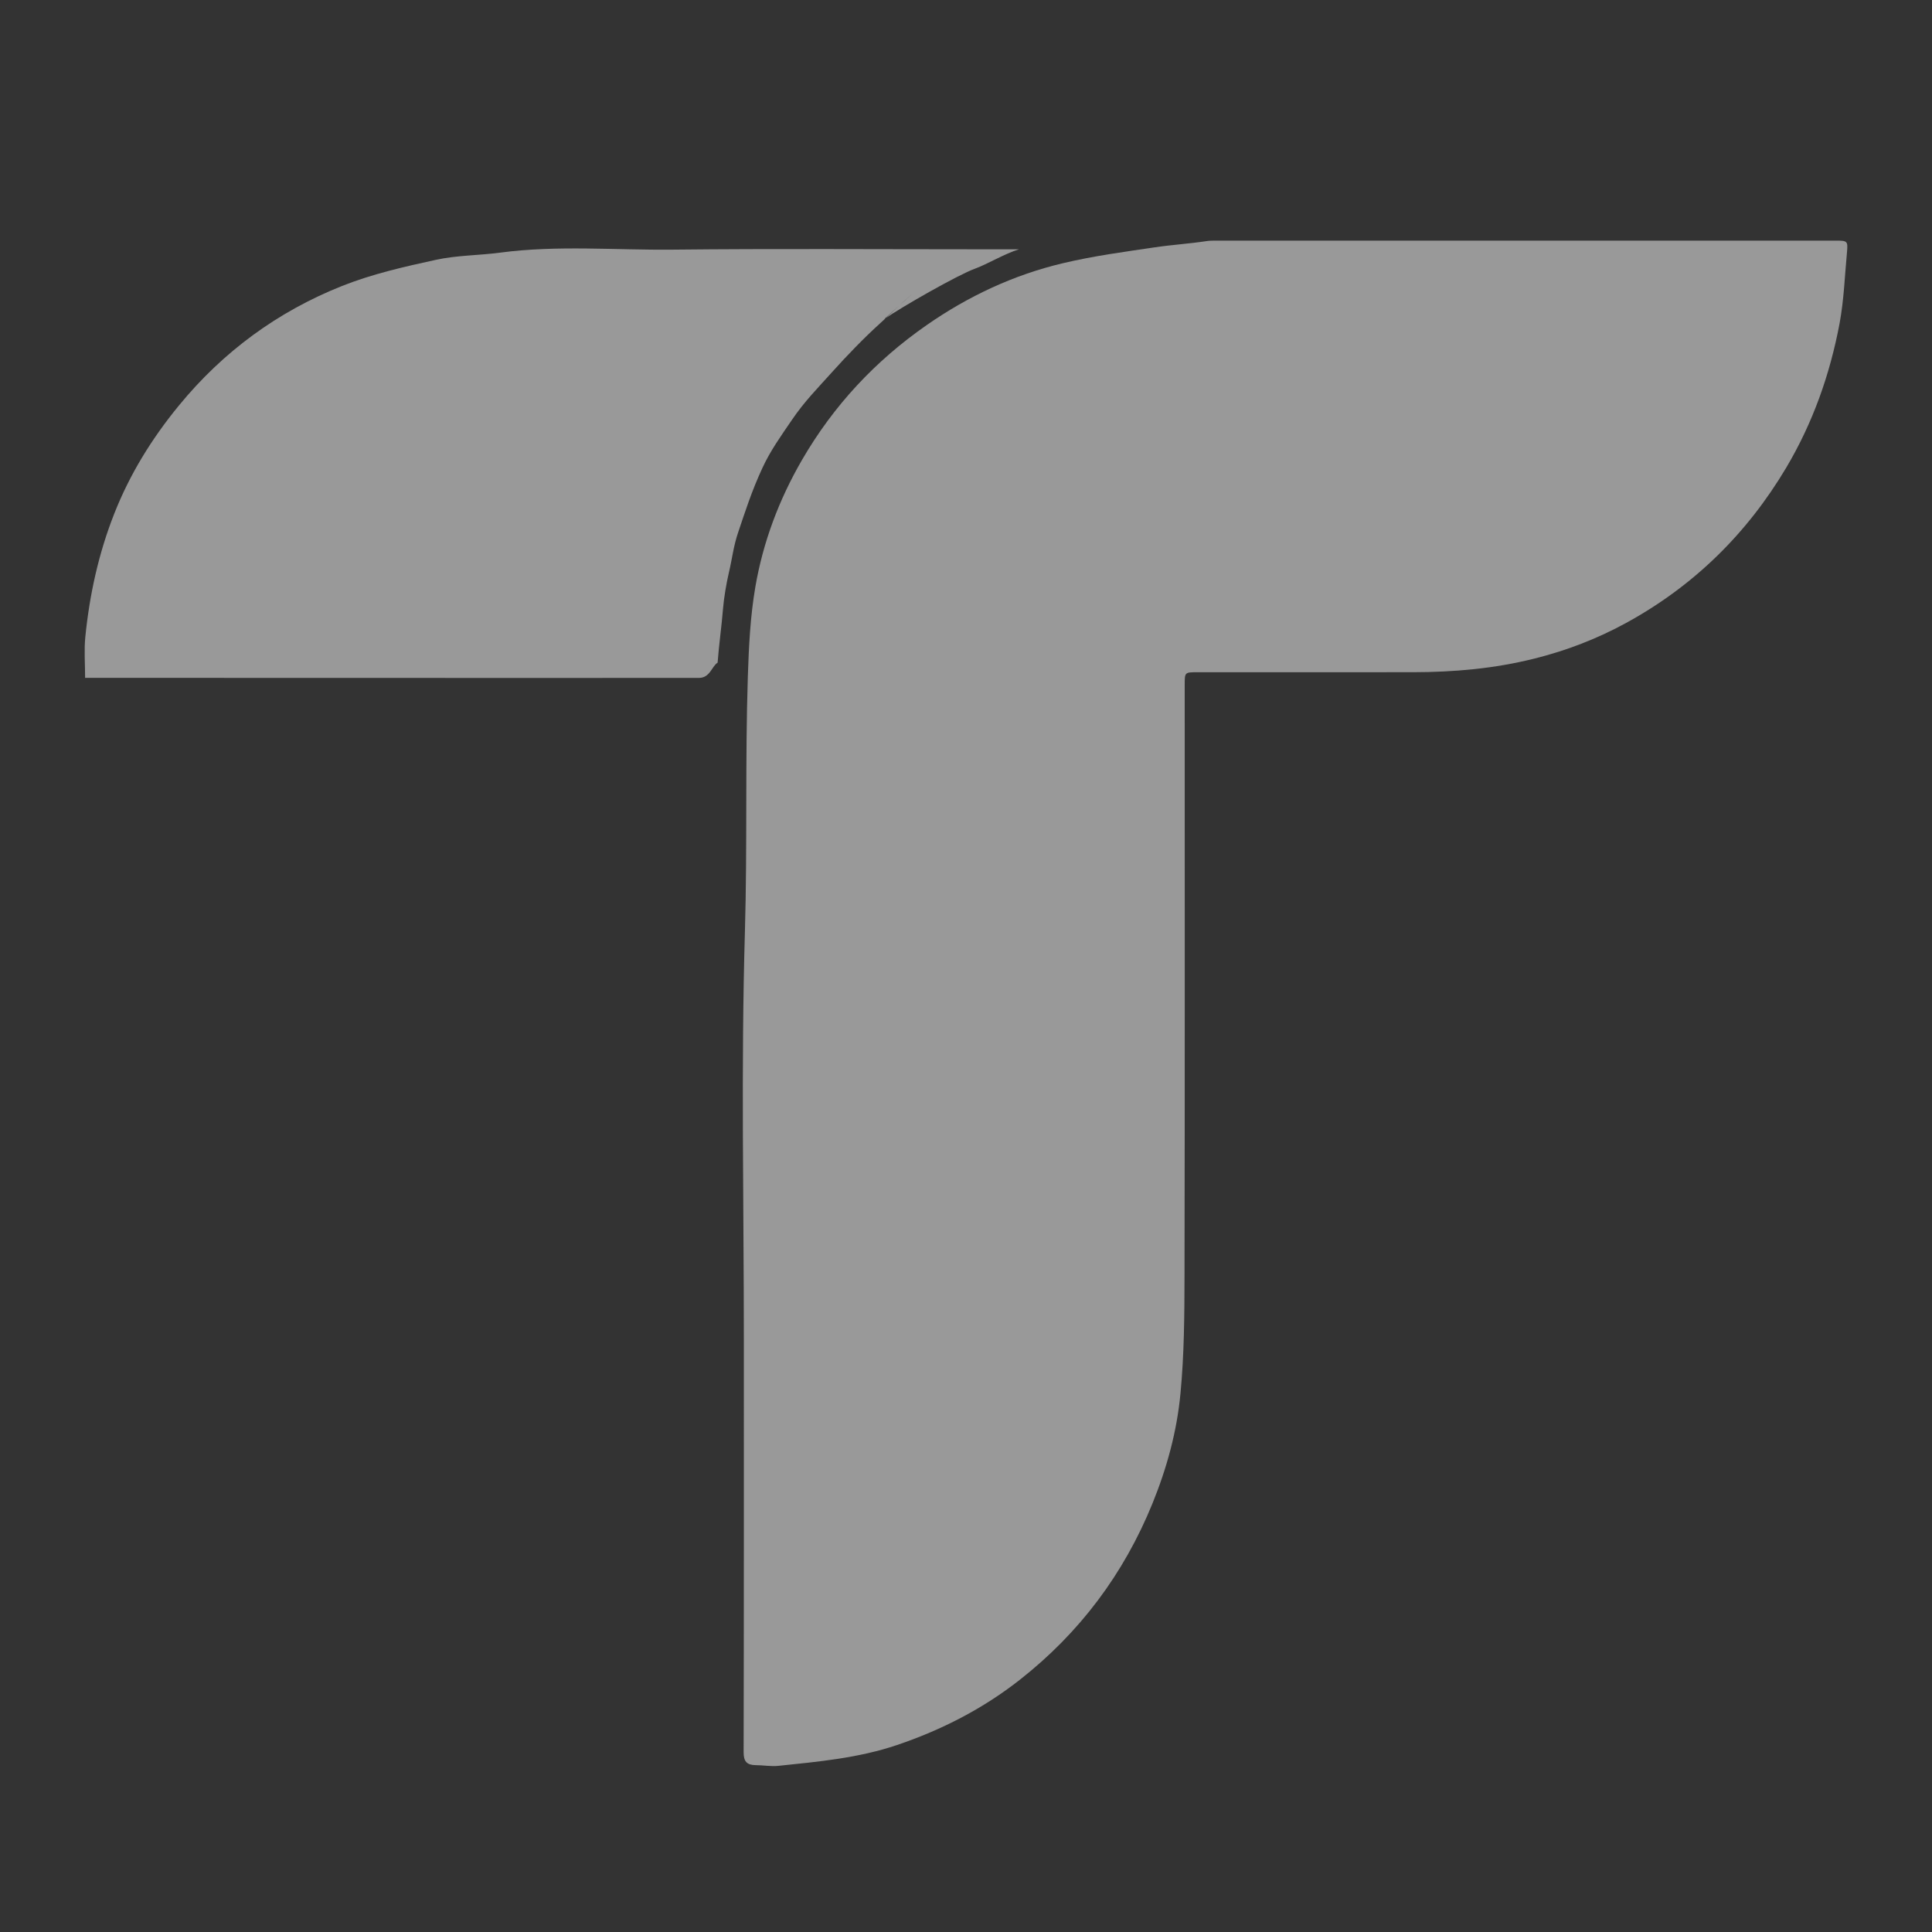 <?xml version="1.0" encoding="utf-8"?>
<!-- Generator: Adobe Illustrator 16.0.0, SVG Export Plug-In . SVG Version: 6.00 Build 0)  -->
<!DOCTYPE svg PUBLIC "-//W3C//DTD SVG 1.1//EN" "http://www.w3.org/Graphics/SVG/1.1/DTD/svg11.dtd">
<svg version="1.1" id="Layer_1" xmlns="http://www.w3.org/2000/svg" xmlns:xlink="http://www.w3.org/1999/xlink" x="0px" y="0px"
	 width="60px" height="60px" viewBox="0 0 60 60" enable-background="new 0 0 60 60" xml:space="preserve">
<rect x="0" y="0" width="60" height="60" fill="#333333" stroke="none"/>
<g opacity="0.5">
	<path display="none" fill-rule="evenodd" clip-rule="evenodd" fill="#FFFFFF" d="M-200,812c0-333.333,0-666.667,0-1000
		c333.334,0,666.667,0,1000,0c0,333.333,0,666.667,0,1000C466.667,812,133.334,812-200,812z M178.447,505.941
		c0,74.998,0.048,149.997-0.105,224.995c-0.01,5.011,1.696,7.001,6.475,7.054c4.156,0.046,8.365,0.848,12.457,0.419
		c21.785-2.285,43.576-4.252,64.604-11.357c24.378-8.238,46.898-19.783,67.067-35.657c32.476-25.56,56.498-57.566,72.11-95.919
		c7.88-19.354,13.364-39.437,15.311-60.07c1.997-21.176,2.146-42.575,2.185-63.878c0.195-107.331,0.089-214.662,0.093-321.993
		c0.001-6.911,0.021-6.932,6.881-6.933c39.166-0.007,78.332,0.021,117.498-0.013c22.318-0.02,44.371-1.964,66.148-7.423
		c17.554-4.4,34.259-10.824,50.008-19.448c36.746-20.123,65.69-48.468,87.132-84.514c14.528-24.423,23.86-50.808,29.067-78.563
		c2.412-12.855,2.875-26.083,4.084-39.155c0.532-5.752,0.122-6.036-5.971-6.036c-112.664-0.003-225.328-0.003-337.993,0.01
		c-1.659,0-3.338,0.031-4.973,0.279c-9.434,1.429-18.849,2.978-28.284,4.391c-16.715,2.503-33.715,3.779-50.098,7.664
		c-26.72,6.336-51.425,17.916-74.032,33.652c-28.024,19.506-50.812,43.877-67.96,73.483c-12.531,21.639-21.256,44.808-25.457,69.318
		c-2.737,15.971-3.552,32.363-4.078,48.604c-1.502,46.348-0.245,92.71-1.594,139.11
		C176.873,357.898,178.447,431.942,178.447,505.941z M-180.442,144.694c2.903,0,5.21-0.001,7.518,0
		c75.31,0.02,150.619,0.042,225.928,0.059c33.656,0.007,67.313,0.011,100.968-0.008c6.109-0.004,9.788-2.942,10.184-8.308
		c0.726-9.854,1.177-19.729,1.962-29.579c0.428-5.369,0.844-10.811,2.082-16.026c2.08-8.768,4.455-17.503,7.354-26.031
		c3.956-11.638,7.856-23.377,13.025-34.494c4.423-9.516,10.188-18.496,16.106-27.206c6.785-9.988,13.773-17.974,21.818-26.933
		c7.969-8.875,17.283-16.559,26.159-24.597c5.765-5.22,13.799-10.142,19.721-15.187c0.505-0.431-0.933-2.798-0.387-3.179
		c9.321-6.5,21.251-11.55,32.378-14.432c3.606-0.935,6.834-1.175,7.99-7.56c-2.371,0-4.3-0.001-6.229,0
		c-55.482,0.009-110.97-0.396-166.446,0.188c-31.337,0.33-62.739-2.511-94.026,1.643c-11.684,1.552-23.681,1.434-35.126,3.942
		c-17.224,3.774-34.673,7.717-50.984,14.208c-35.062,13.954-64.831,35.776-88.912,65.159
		c-14.706,17.945-26.712,37.309-35.238,58.983c-8.532,21.694-13.438,44.132-15.737,67.188
		C-181.036,129.582-180.442,136.77-180.442,144.694z"/>
	<path fill-rule="evenodd" clip-rule="evenodd" fill="#FFFFFF" d="M23.101,41.588c0-4.219-0.09-8.439,0.033-12.655
		c0.077-2.645,0.006-5.288,0.091-7.929c0.03-0.926,0.076-1.86,0.232-2.771c0.239-1.396,0.736-2.717,1.451-3.951
		c0.978-1.688,2.276-3.077,3.874-4.188c1.289-0.897,2.699-1.557,4.22-1.918c0.99-0.235,1.932-0.356,2.855-0.494
		c0.539-0.081,1.076-0.112,1.613-0.194c0.092-0.014,0.189-0.015,0.283-0.015c6.422,0,12.846,0,19.268,0
		c0.348,0,0.369,0.016,0.34,0.344c-0.07,0.745-0.096,1.499-0.232,2.231c-0.299,1.583-0.83,3.086-1.658,4.479
		c-1.223,2.055-2.873,3.671-4.967,4.817c-0.898,0.492-1.85,0.859-2.852,1.109c-1.24,0.311-2.496,0.422-3.77,0.423
		c-2.232,0.002-4.465,0-6.699,0.001c-0.391,0-0.391,0.001-0.391,0.395c0,6.118,0.006,12.238-0.006,18.355
		c-0.002,1.215-0.01,2.435-0.125,3.642c-0.109,1.176-0.422,2.32-0.871,3.424c-0.891,2.188-2.26,4.012-4.111,5.468
		c-1.15,0.905-2.434,1.563-3.823,2.033c-1.199,0.405-2.441,0.517-3.683,0.646c-0.233,0.024-0.473-0.021-0.71-0.022
		c-0.272-0.004-0.37-0.117-0.369-0.403C23.104,50.138,23.101,45.862,23.101,41.588z"/>
	<path fill-rule="evenodd" clip-rule="evenodd" fill="#FFFFFF" d="M2.643,21.052c0-0.452-0.034-0.862,0.006-1.264
		c0.131-1.315,0.411-2.594,0.897-3.83c0.486-1.236,1.17-2.34,2.009-3.363c1.373-1.675,3.069-2.918,5.068-3.714
		c0.93-0.37,1.924-0.596,2.906-0.81c0.653-0.144,1.337-0.137,2.002-0.225c1.784-0.237,3.574-0.075,5.36-0.093
		c3.162-0.034,6.325-0.011,9.488-0.011c0.11,0,1.132,0,1.269,0c-0.436,0.13-1.005,0.472-1.37,0.602
		c-0.514,0.184-2.283,1.192-2.814,1.564c-0.031,0.021,0.906-0.813,0.877-0.789c-0.337,0.288-0.681,0.625-1.01,0.923
		c-0.506,0.458-1.037,1.01-1.492,1.516c-0.458,0.511-0.856,0.909-1.243,1.479c-0.338,0.496-0.667,0.951-0.918,1.494
		c-0.338,0.727-0.544,1.384-0.742,1.966c-0.166,0.485-0.187,0.813-0.306,1.313c-0.07,0.297-0.151,0.778-0.175,1.084
		c-0.045,0.562-0.127,1.124-0.169,1.686c-0.18,0.107-0.232,0.473-0.581,0.473c-1.918,0.002-3.837,0.001-5.756,0.001
		c-4.293-0.001-8.585-0.002-12.879-0.003C2.94,21.05,2.808,21.052,2.643,21.052z"/>
</g>
</svg>
